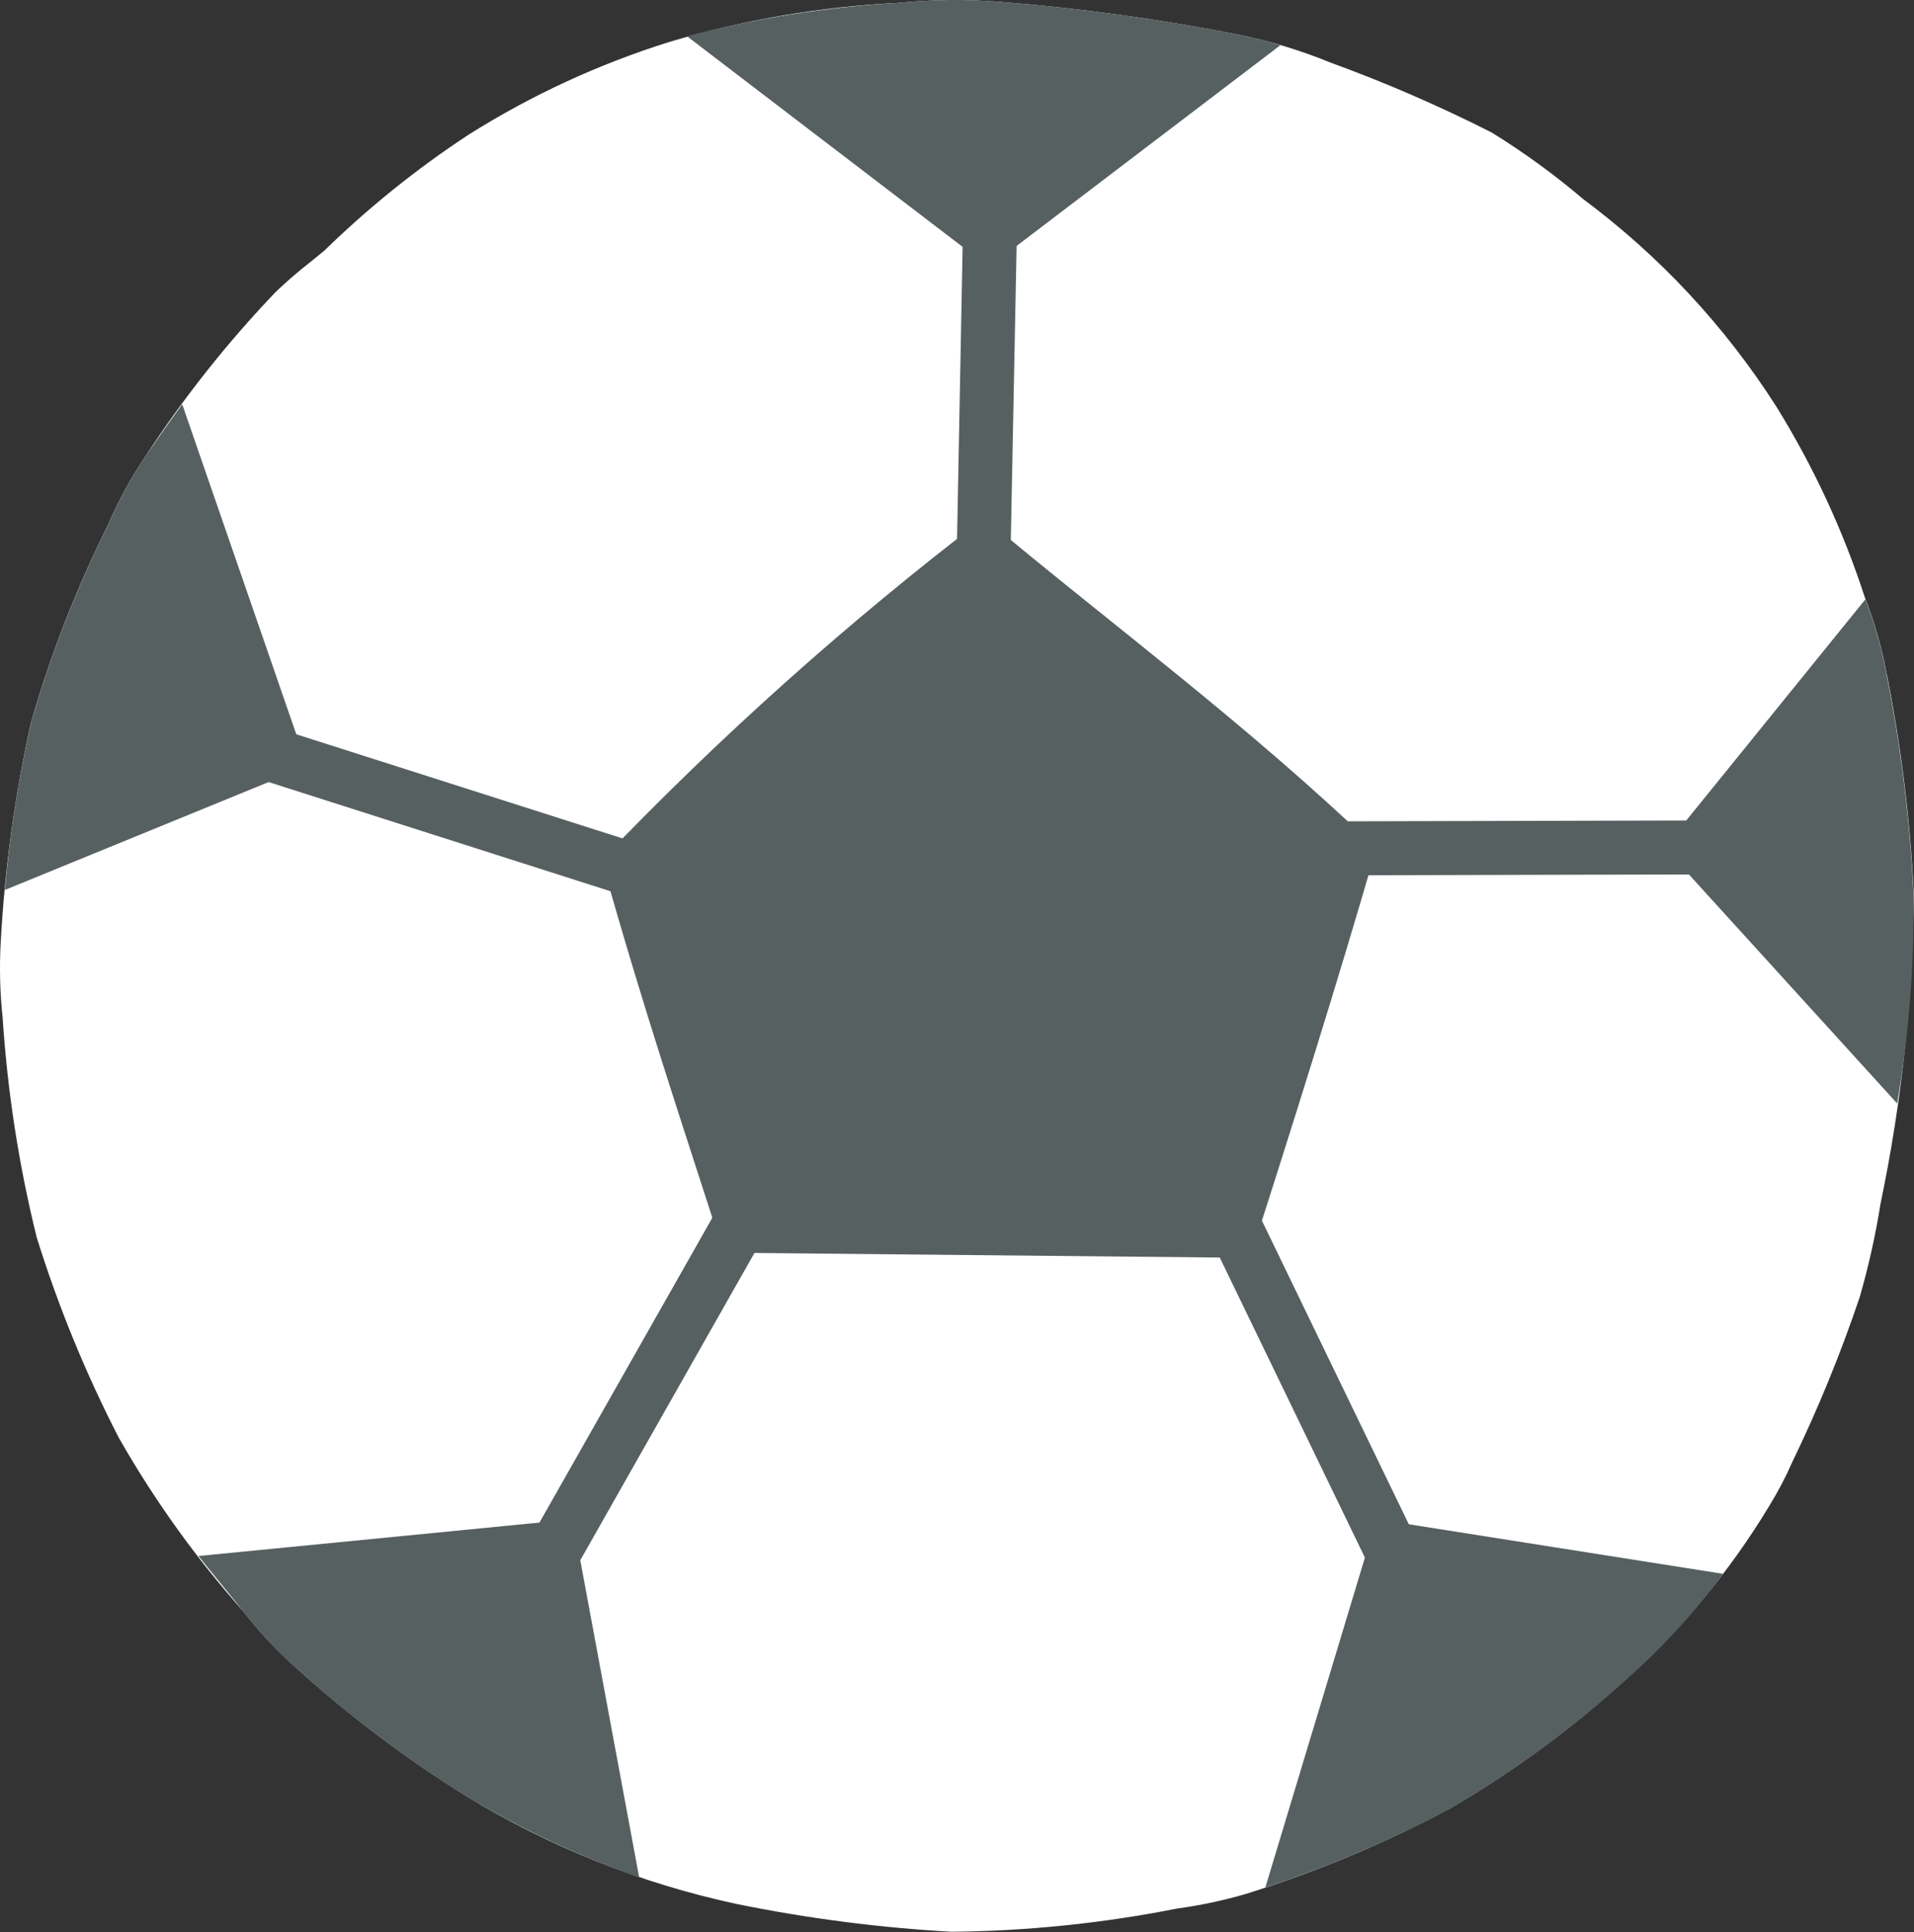 <?xml version="1.0" encoding="UTF-8"?>
<svg id="_レイヤー_2" data-name="レイヤー 2" xmlns="http://www.w3.org/2000/svg" width="46.958" height="47.399" viewBox="0 0 46.958 47.399">
  <rect x="0" y="0" width="46.958" height="47.399" fill="#333333" stroke="none"/>
  <g id="_レイヤー_1-2" data-name=" レイヤー 1">
    <g id="bg_illust" data-name="bg illust">
      <g id="soccer">
        <path id="_パス_5664" data-name=" パス 5664" d="M46.294,16.565c-.119-.653-.3-1.293-.542-1.911-.534-1.645-1.265-3.22-2.177-4.69-1.255-1.964-2.857-3.684-4.727-5.076-.707-.601-1.459-1.148-2.248-1.636-1.284-.651-2.605-1.224-3.958-1.717-.719-.294-1.463-.521-2.224-.678-1.925-.381-3.871-.65-5.827-.806-.853-.073-1.711-.066-2.562.021-1.904.092-3.789.414-5.615.959-1.729.542-3.381,1.305-4.914,2.27-1.271.835-2.46,1.79-3.548,2.852l-.369.3c-.286.223-.56.46-.822.711-1.186,1.241-2.254,2.588-3.192,4.026-.364.539-.675,1.112-.93,1.711-.774,1.549-1.403,3.166-1.88,4.831-.396,1.773-.644,3.577-.742,5.391-.034.616-.018,1.234.048,1.847.119,1.814.398,3.615.835,5.38.528,1.694,1.202,3.34,2.015,4.917.869,1.527,1.897,2.959,3.065,4.271.378.487.799.938,1.259,1.349,1.302,1.181,2.708,2.242,4.2,3.17,2.045,1.247,4.285,2.141,6.626,2.644,1.741.355,3.505.584,5.279.683,1.858-.017,3.71-.208,5.533-.569.569-.077,1.132-.197,1.683-.357,1.735-.54,3.415-1.243,5.017-2.1,1.527-.889,2.957-1.936,4.266-3.123,1.397-1.247,2.599-2.697,3.566-4.3.213-.345.401-.705.564-1.076.635-1.311,1.187-2.661,1.653-4.042.217-.753.388-1.519.511-2.293.523-2.505.796-5.055.814-7.614-.087-1.798-.306-3.587-.656-5.353" style="fill: #fff;"/>
        <path id="_パス_5665" data-name=" パス 5665" d="M24.148,12.703c-3.342,2.551-6.48,5.357-9.388,8.393,1.055,3.752,1.908,6.249,2.992,9.631l12.915.126c1.022-3.174,2.169-6.821,3.1-10.048-3.233-3.091-6.39-5.4-9.621-8.1" style="fill: #576060;"/>
        <path id="_パス_5666" data-name=" パス 5666" d="M31.413,1.109c-.328-.1-.658-.184-1-.254-1.923-.38-3.867-.649-5.821-.805-.853-.074-1.711-.067-2.563.021-1.748.101-3.482.375-5.176.817l7.41,5.661,7.15-5.44Z" style="fill: #576060;"/>
        <path id="_パス_5667" data-name=" パス 5667" d="M4.47,9.915c-.307.424-.609.85-.9,1.273-.365.541-.676,1.116-.93,1.717-.774,1.549-1.403,3.166-1.879,4.831-.305,1.349-.52,2.717-.642,4.094l7.421-3.035-3.07-8.88h0Z" style="fill: #576060;"/>
        <path id="_パス_5668" data-name=" パス 5668" d="M46.545,27.067c.29-1.701.423-3.425.4-5.15-.087-1.798-.306-3.587-.656-5.352-.115-.637-.291-1.261-.524-1.864l-4.931,6.087,5.711,6.279Z" style="fill: #576060;"/>
        <path id="_パス_5669" data-name=" パス 5669" d="M31.043,46.3c1.563-.516,3.08-1.163,4.534-1.934,1.527-.889,2.957-1.936,4.266-3.123.906-.786,1.72-1.671,2.428-2.639l-8.5-1.34-2.728,9.036h0Z" style="fill: #576060;"/>
        <path id="_パス_5670" data-name=" パス 5670" d="M4.869,38.167c.379.474.76.932,1.109,1.371.378.488.799.94,1.259,1.352,1.302,1.181,2.708,2.242,4.2,3.17,1.345.804,2.767,1.472,4.245,1.994l-1.632-8.787-9.181.9h0Z" style="fill: #576060;"/>
        <path id="_パス_5671" data-name=" パス 5671" d="M24.133,14.112h-.007c-.366-.007-.657-.309-.65-.675l.149-7.821c.001-.361.295-.652.656-.65h.018c.366.007.657.309.65.675l-.154,7.826c-.007.361-.301.65-.662.65" style="fill: #576060;"/>
        <path id="_パス_5672" data-name=" パス 5672" d="M15.596,22.027c-.068,0-.135-.011-.2-.032l-8.826-2.818c-.353-.096-.56-.46-.464-.813s.46-.56.813-.464c.017.005.034.01.051.016l8.825,2.816c.348.111.541.483.431.831-.087.275-.342.462-.631.462" style="fill: #576060;"/>
        <path id="_パス_5673" data-name=" パス 5673" d="M33.092,21.47c-.366,0-.662-.297-.661-.663,0-.365.296-.661.661-.661l8.611-.021h0c.366,0,.662.297.661.663,0,.365-.296.661-.661.661l-8.611.021Z" style="fill: #576060;"/>
        <path id="_パス_5674" data-name=" パス 5674" d="M13.502,38.88c-.366,0-.662-.297-.661-.663,0-.114.03-.227.086-.326l4.902-8.642c.181-.318.585-.43.903-.249s.43.585.249.903h0l-4.902,8.646c-.118.208-.338.336-.577.335" style="fill: #576060;"/>
        <path id="_パス_5675" data-name=" パス 5675" d="M34.329,39.081c-.255.002-.489-.143-.6-.373l-4.019-8.307c-.159-.329-.021-.726.308-.885s.726-.021.885.308l4.019,8.306c.16.329.022.725-.307.885-.091.044-.192.067-.293.066" style="fill: #576060;"/>
        <rect id="_長方形_342" data-name=" 長方形 342" x="0" y="0" width="46.958" height="47.398" style="fill: none;"/>
      </g>
    </g>
  </g>
</svg>
